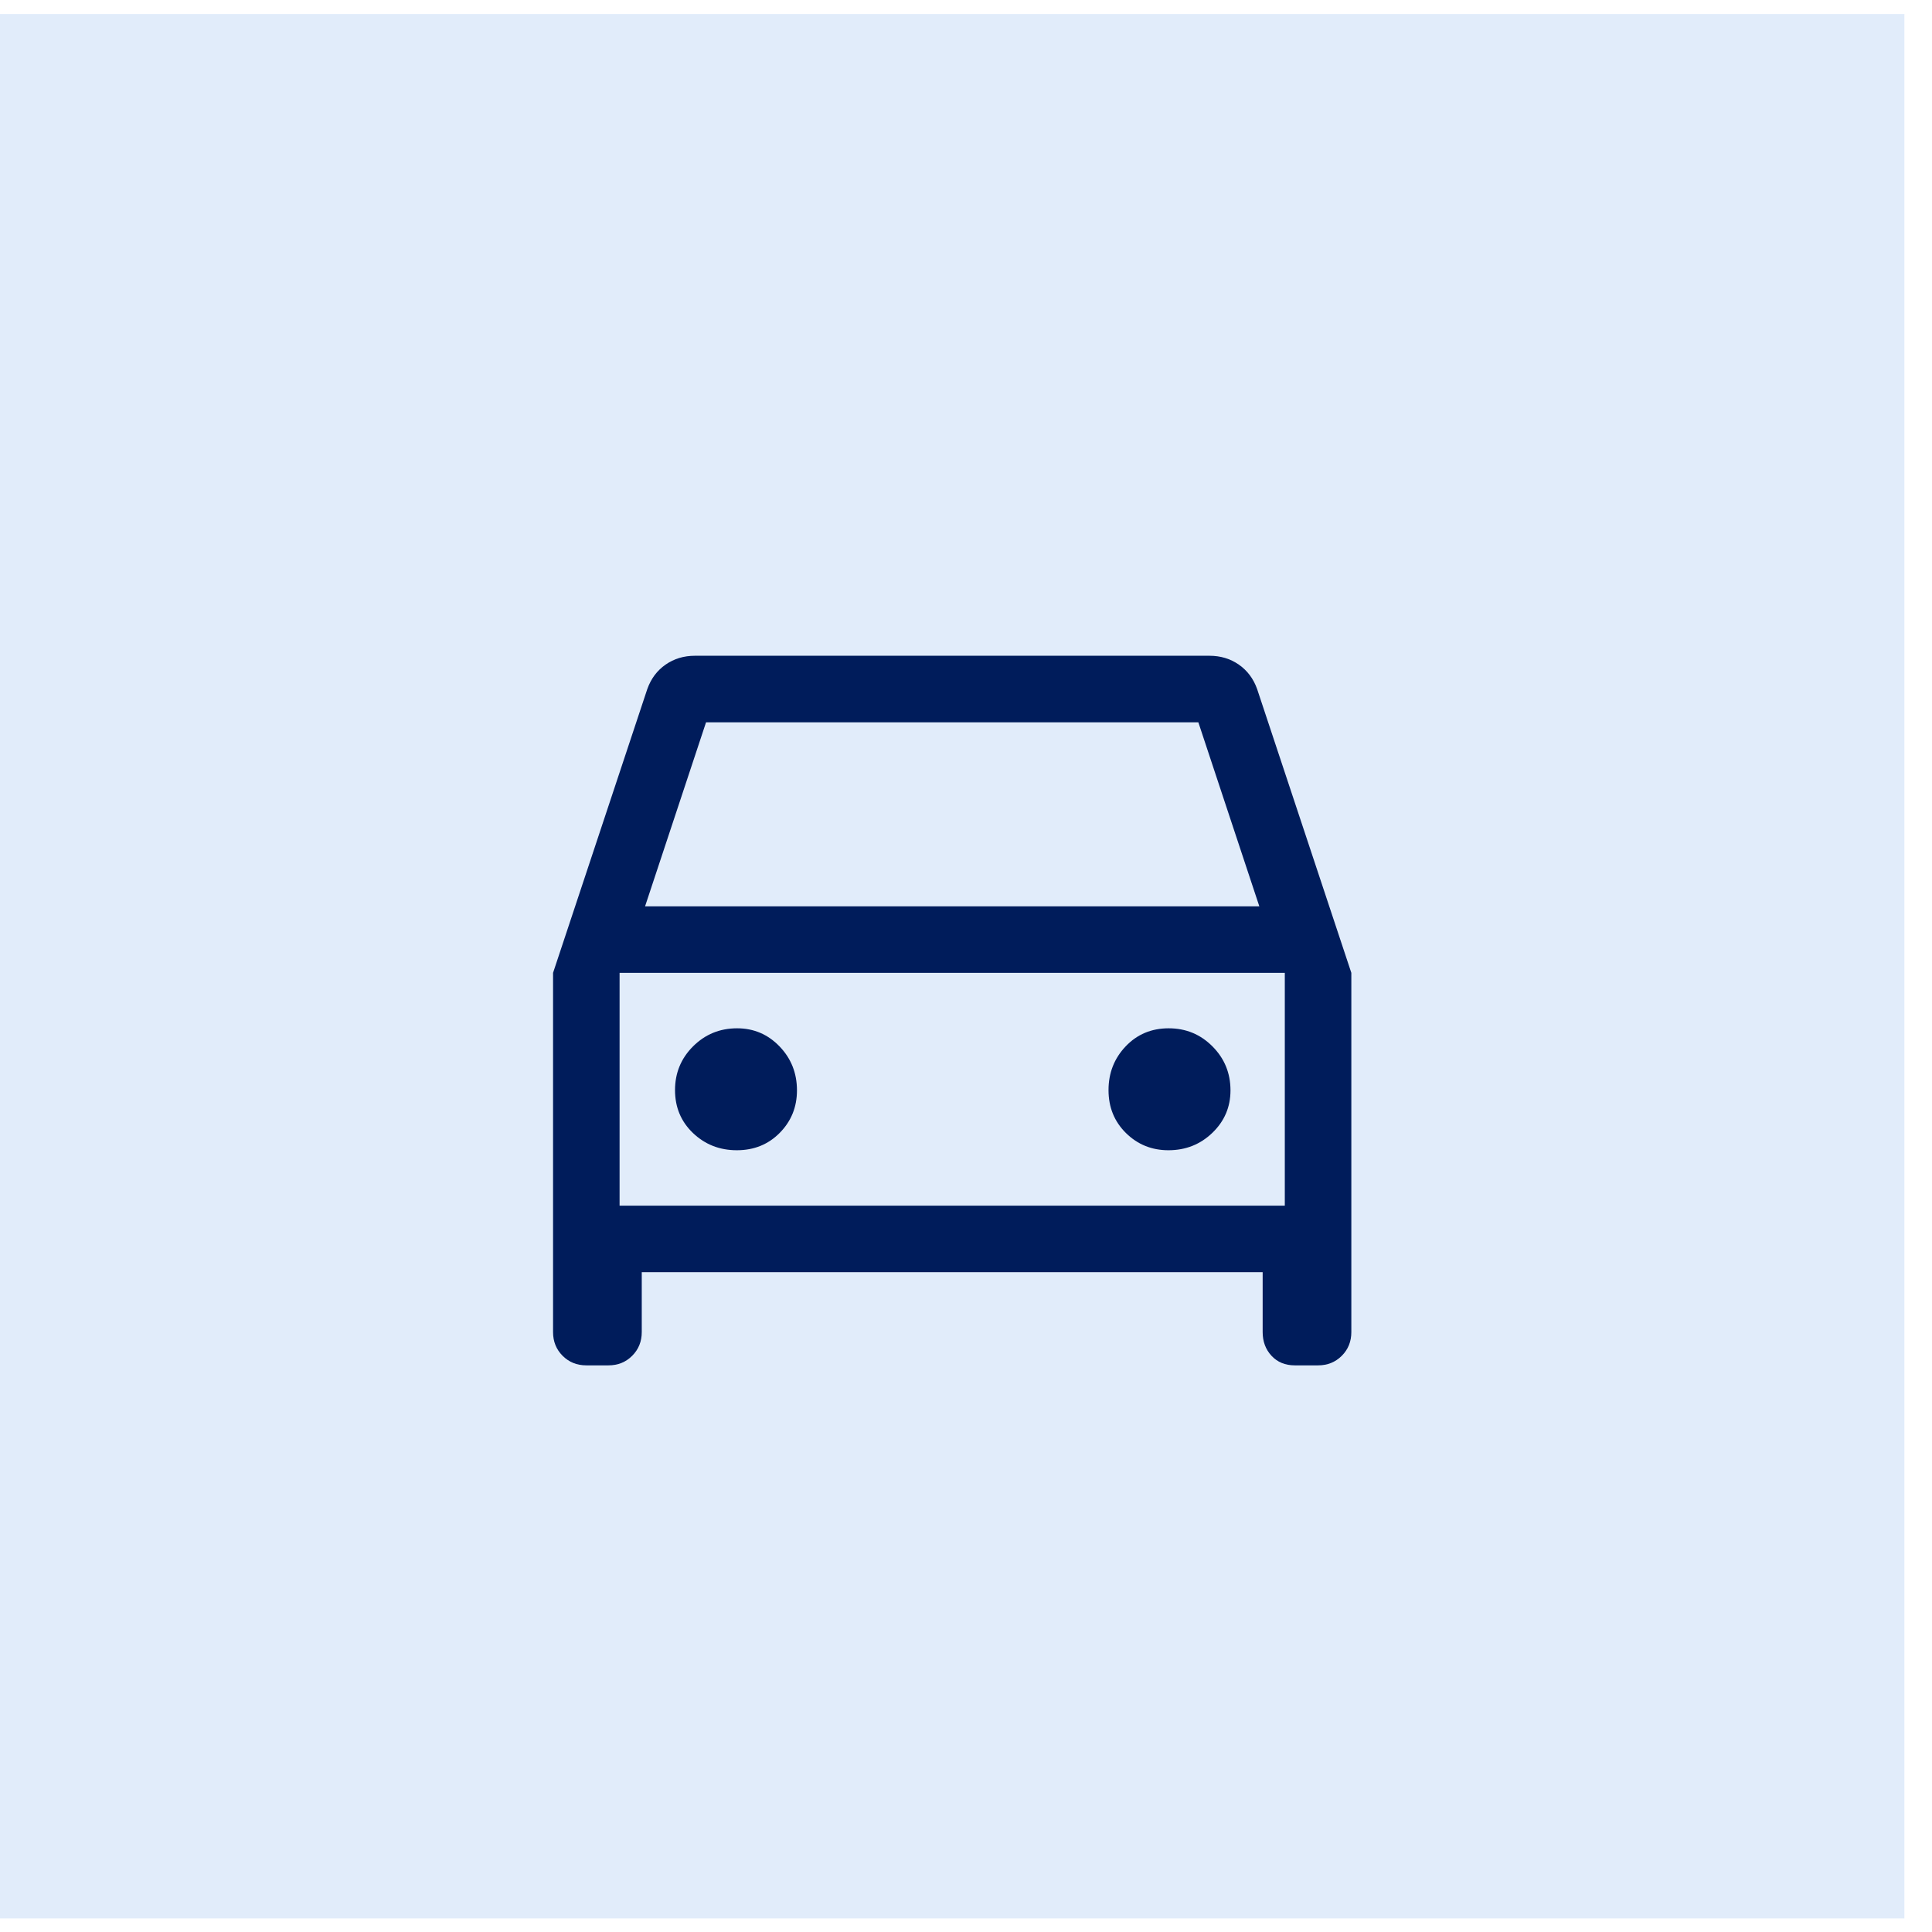 <svg width="69" height="69" viewBox="0 0 69 69" fill="none" xmlns="http://www.w3.org/2000/svg">
<rect width="68.014" height="68.014" transform="translate(0 0.5)" fill="#C5DAF6" fill-opacity="0.5"/>
<mask id="mask0_0_483" style="mask-type:alpha" maskUnits="userSpaceOnUse" x="15" y="15" width="39" height="39">
<rect x="15" y="15.5" width="38.014" height="38.014" fill="#D9D9D9"/>
</mask>
<g mask="url(#mask0_0_483)">
<path d="M22.92 45.436V47.575C22.92 47.911 22.806 48.193 22.578 48.421C22.351 48.649 22.068 48.763 21.732 48.763H20.94C20.603 48.763 20.321 48.649 20.093 48.421C19.866 48.193 19.752 47.911 19.752 47.575V34.745L23.118 24.608C23.25 24.238 23.467 23.948 23.771 23.736C24.075 23.525 24.424 23.42 24.82 23.42H43.194C43.59 23.42 43.94 23.525 44.243 23.736C44.547 23.948 44.765 24.238 44.897 24.608L48.262 34.745V47.575C48.262 47.911 48.149 48.193 47.921 48.421C47.693 48.649 47.411 48.763 47.075 48.763H46.243C45.9 48.763 45.623 48.649 45.411 48.421C45.2 48.193 45.095 47.911 45.095 47.575V45.436H22.92ZM23.038 32.369H44.976L42.798 25.796H25.216L23.038 32.369ZM26.316 41.08C26.929 41.08 27.44 40.873 27.85 40.457C28.259 40.041 28.463 39.536 28.463 38.942C28.463 38.326 28.256 37.803 27.84 37.371C27.424 36.94 26.919 36.725 26.325 36.725C25.709 36.725 25.186 36.939 24.754 37.368C24.323 37.798 24.108 38.319 24.108 38.933C24.108 39.546 24.322 40.057 24.751 40.467C25.181 40.876 25.702 41.08 26.316 41.08ZM41.729 41.08C42.345 41.08 42.868 40.873 43.3 40.457C43.731 40.041 43.946 39.536 43.946 38.942C43.946 38.326 43.732 37.803 43.302 37.371C42.873 36.94 42.352 36.725 41.738 36.725C41.125 36.725 40.613 36.939 40.204 37.368C39.795 37.798 39.59 38.319 39.59 38.933C39.59 39.546 39.798 40.057 40.214 40.467C40.63 40.876 41.135 41.08 41.729 41.08ZM22.128 43.06H45.886V34.745H22.128V43.06Z" fill="#001C5B"/>
</g>
</svg>
